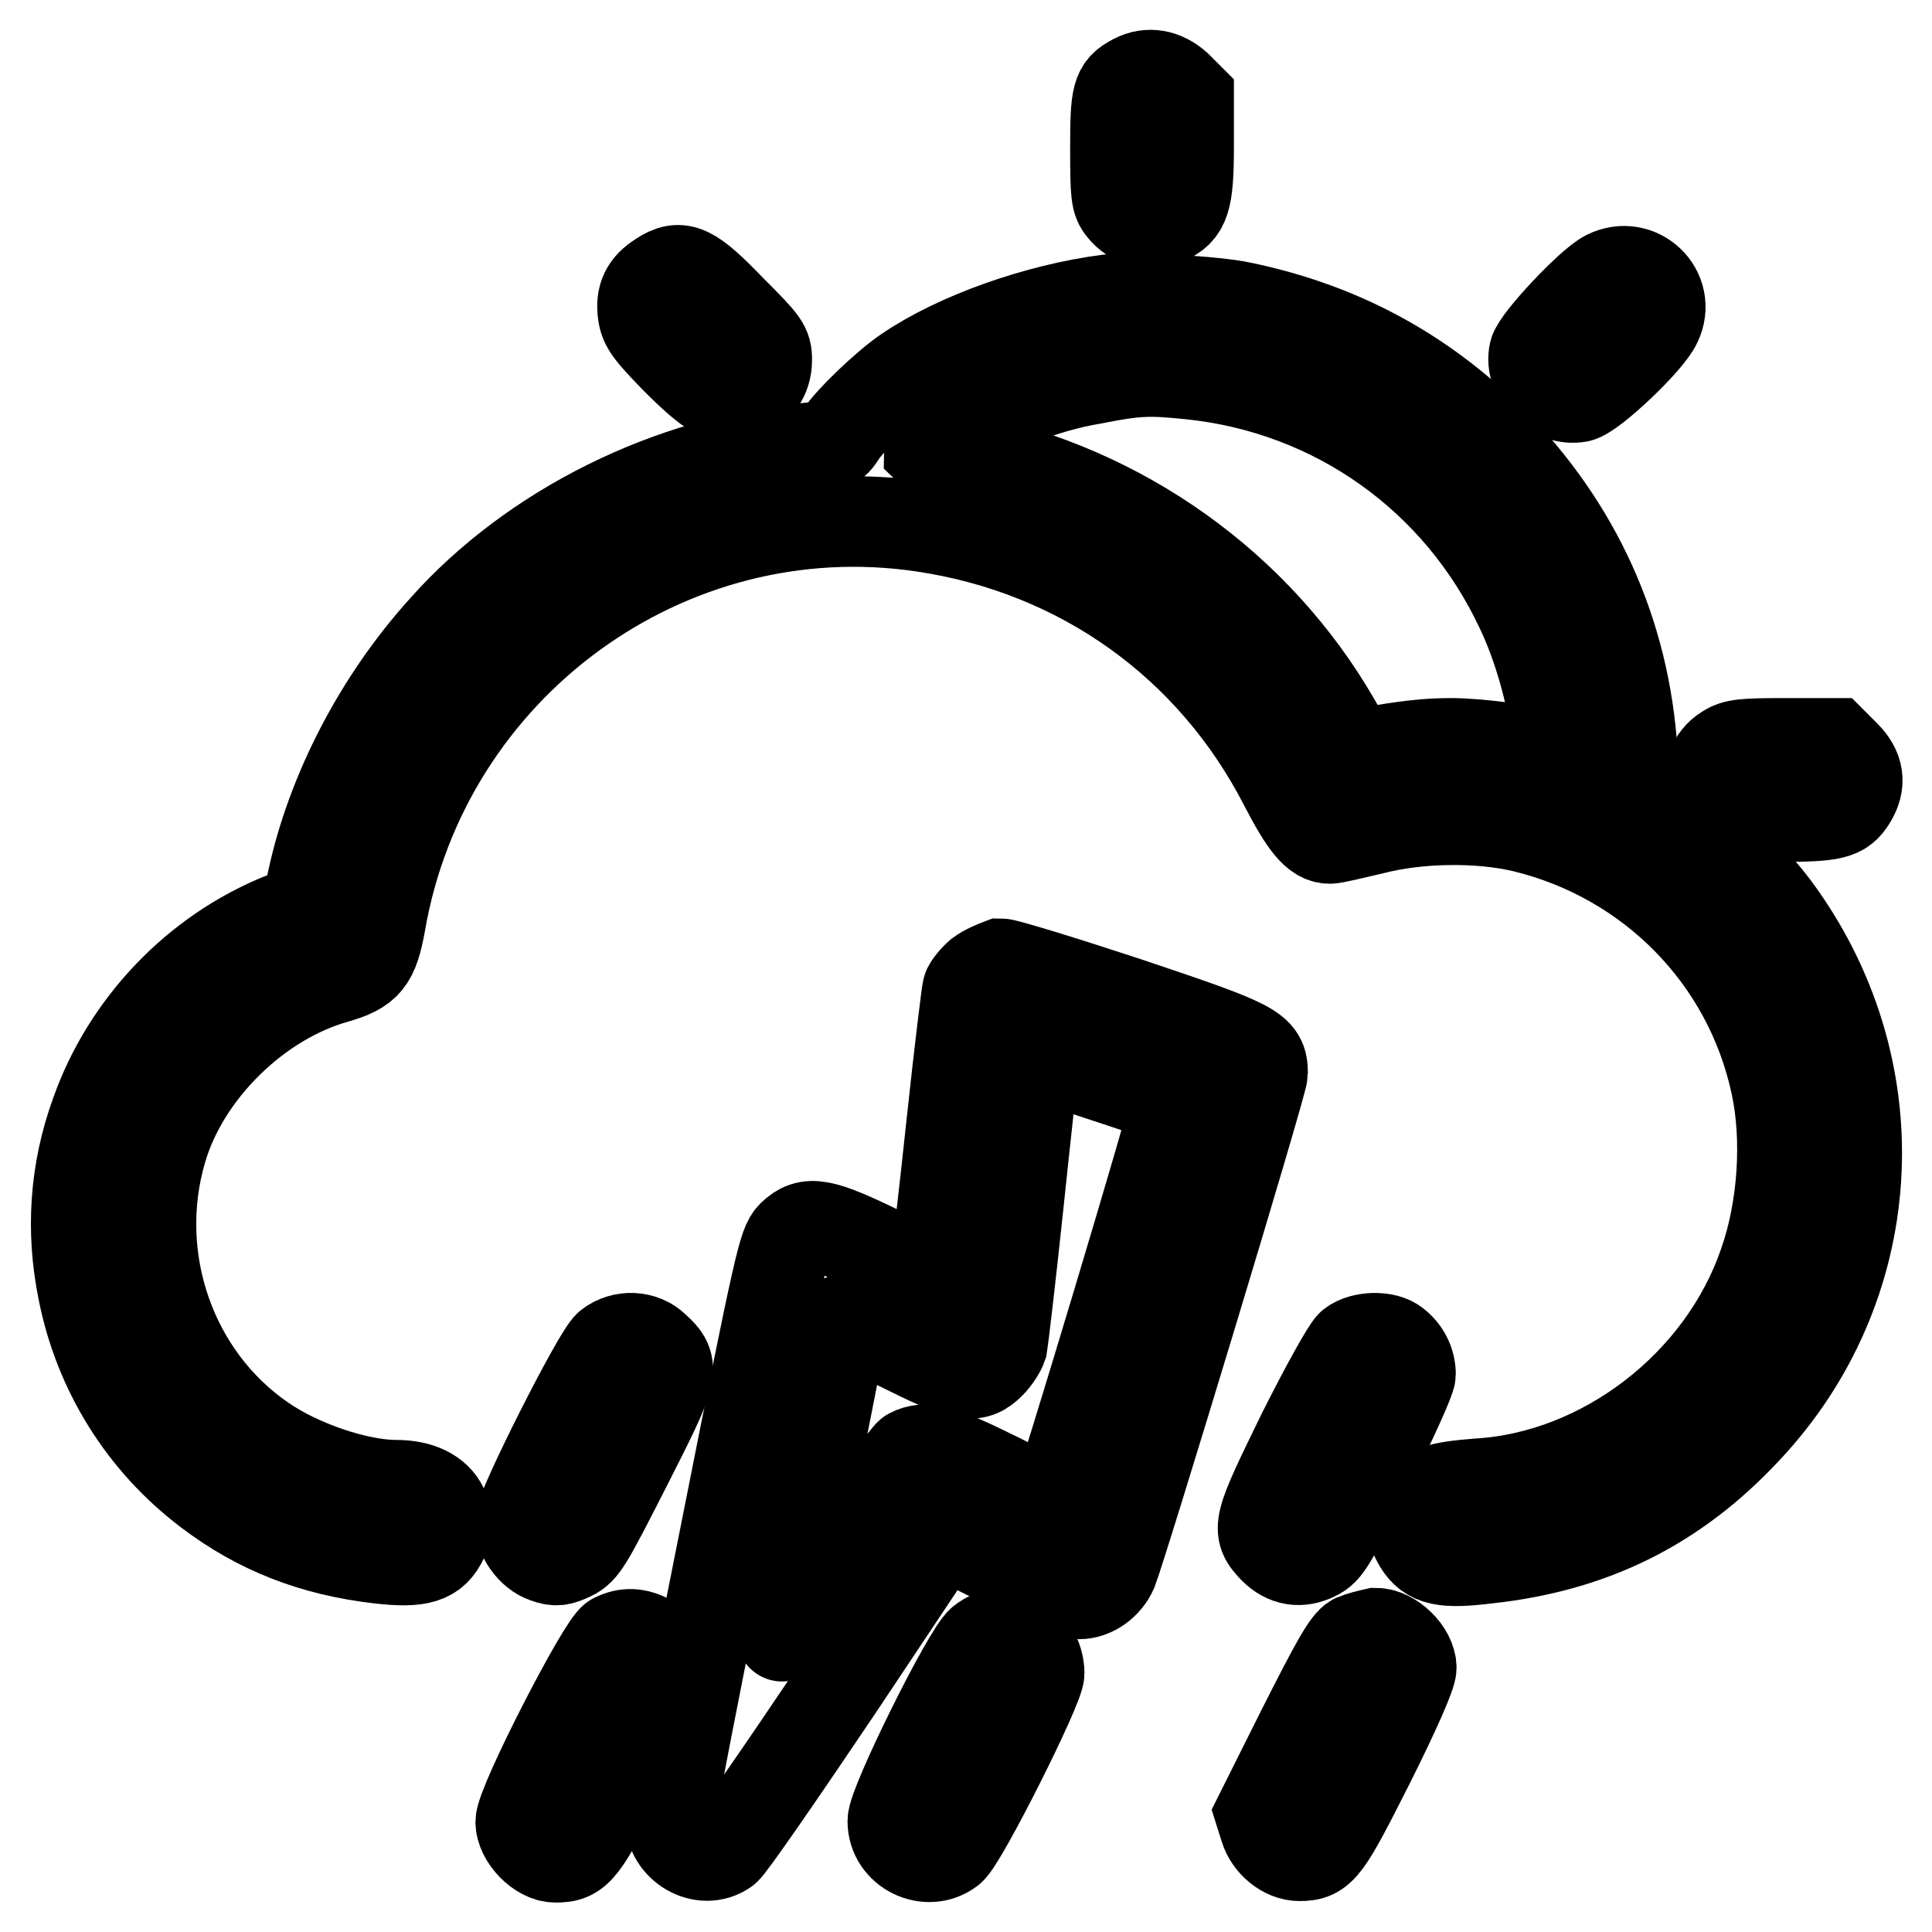 <?xml version="1.0" encoding="utf-8"?>
<!-- Svg Vector Icons : http://www.onlinewebfonts.com/icon -->
<!DOCTYPE svg PUBLIC "-//W3C//DTD SVG 1.1//EN" "http://www.w3.org/Graphics/SVG/1.1/DTD/svg11.dtd">
<svg version="1.1" xmlns="http://www.w3.org/2000/svg" xmlns:xlink="http://www.w3.org/1999/xlink" x="0px" y="0px" viewBox="0 0 256 256" enable-background="new 0 0 256 256" xml:space="preserve">
<g><g><g><path stroke-width="12" fill-opacity="0" stroke="#000000"  d="M150.3,10.5c-2.3,1.2-2.5,2-2.5,9.2c0,6.1,0.1,6.9,0.9,7.9c1.4,1.8,3.7,2.4,5.7,1.5c2.6-1.1,3.1-2.5,3.1-9.8v-6.3l-1.6-1.6C154.2,9.9,152.2,9.5,150.3,10.5z"/><path stroke-width="12" fill-opacity="0" stroke="#000000"  d="M87.5,36.7c-1.9,1.2-2.6,2.6-2.3,4.8c0.2,1.6,0.9,2.5,4.3,6c4.7,4.7,6.4,5.7,8.7,4.9c2.2-0.7,3.4-2.5,3.4-4.7c0-1.8-0.3-2.2-4.7-6.6C91.6,35.6,90.2,34.9,87.5,36.7z"/><path stroke-width="12" fill-opacity="0" stroke="#000000"  d="M212.9,36.5c-2.3,1.2-9.2,8.6-9.6,10.2c-0.7,3.2,2.6,6.5,5.9,5.9c1.8-0.4,9.2-7.4,10.3-9.8C221.5,38.6,217.1,34.4,212.9,36.5z"/><path stroke-width="12" fill-opacity="0" stroke="#000000"  d="M146.9,39.7c-9.4,1.2-20.1,5-26.7,9.5c-2.7,1.8-7.7,6.6-8.8,8.4c-0.9,1.4-1.1,1.4-4.7,1.8C88.9,61,70.6,70,58.8,83.3c-8.6,9.5-14.9,21.7-17.4,33.4l-0.8,3.7l-3.1,1.2c-11.5,4.6-20.7,14.3-24.8,25.9c-2.8,7.7-3.3,15.6-1.7,23.5c2.1,10.7,8,20.1,16.6,26.6c6.7,5.1,14,7.9,22.7,8.9c5.3,0.6,7.2,0,8.4-2.6c0.9-1.9,0.9-2.3,0-4.1c-0.9-1.9-3.1-3-6.2-3c-5.1,0-12.8-2.6-17.7-6c-12.1-8.3-17.6-24-13.4-38.4c3-10.4,12.7-19.9,23.1-22.8c4.1-1.2,5-2.3,5.9-7.3c5.9-34.1,38-57.6,72-52.5c20.8,3.1,38.2,15.5,47.8,34.2c2.7,5.2,4.2,7.1,6,7.1c0.6,0,3-0.6,5.6-1.2c6.1-1.6,14.2-1.7,20.1-0.3c16.9,4.1,29.8,17.3,33.4,34c1.6,7.2,1,16.6-1.6,23.9c-5.5,16-21.2,28.1-37.8,29.1c-5.2,0.4-6.8,0.9-7.9,2.7s-1.1,3.4,0,5.2c1.4,2.3,3.3,2.7,9,2c14-1.5,25-7,34.4-17.1c17.7-18.8,19.5-46.9,4.5-68.1c-4.1-5.9-11.9-12.9-17.6-15.8l-1.7-0.9l-0.3-4.8c-1-15.9-7.4-30-18.7-41.4c-9.3-9.2-20.1-15-33-17.7C161,39.9,150.1,39.3,146.9,39.7z M157.9,49.6c19,2,35.4,13.6,43.6,31.1c2.4,5,4.2,11.6,4.7,16.4l0.3,3.4l-1.3-0.4c-3.3-0.8-9.5-1.6-12.9-1.6c-3.4,0-5.7,0.3-11.1,1.2l-1.8,0.3l-2.4-4.2c-10.4-18.1-28.4-30.9-49.1-35.1c-2.5-0.5-4.7-1-4.8-1.1c0-0.1,1.2-1,2.8-2c5.4-3.5,12.4-6.3,19-7.4C150.5,49.1,152.2,49,157.9,49.6z"/><path stroke-width="12" fill-opacity="0" stroke="#000000"  d="M228.7,99.4c-1.7,1-2.7,3.5-2.2,5.3c0.1,0.6,0.9,1.7,1.7,2.3c1.3,1.1,1.6,1.2,7.7,1.2c7,0,8.2-0.3,9.4-2.3c1.3-2.1,1-4-0.8-5.8l-1.6-1.6h-6.4C231,98.5,229.9,98.6,228.7,99.4z"/><path stroke-width="12" fill-opacity="0" stroke="#000000"  d="M129.8,129.1c-0.7,0.6-1.5,1.6-1.6,2s-1.1,8.4-2.1,17.8c-1,9.4-2,17.8-2.1,18.8l-0.3,1.7l-6.9-3.5c-8-3.9-9.7-4.2-11.8-2.2c-1.2,1.2-1.7,3.3-8.7,38.6c-4.1,20.5-7.5,37.9-7.5,38.6c0,3.8,4.3,6.3,7.3,4.2c0.6-0.4,7.3-10.1,14.9-21.4l13.8-20.7l8.3,4.1c5.5,2.8,8.8,4.1,9.9,4.1c1.8,0,3.6-1.3,4.4-3.1c1.5-3.9,19.9-64.6,19.9-65.9c0-3.2-1-3.7-18-9.4c-8.5-2.8-16-5.1-16.7-5.1C131.8,128,130.6,128.5,129.8,129.1z M155.8,146c0.3,0.3-15.5,52.8-16,53.4c0,0.1-3.5-1.5-7.6-3.6c-7.5-3.7-9.5-4.3-11.6-3.2c-0.5,0.3-4.5,5.9-8.9,12.6c-4.4,6.6-8.1,11.8-8.1,11.6c0-0.3,1.9-9.8,4.1-21.2c2.3-11.4,4.1-20.8,4.1-20.8c0-0.1,3.3,1.5,7.4,3.5c8.4,4.2,9.9,4.5,12,2.4c0.7-0.7,1.4-1.8,1.6-2.4c0.1-0.6,1.1-8.9,2.1-18.4c1-9.5,1.9-17.9,2.1-18.8l0.3-1.4l9.1,3C151.3,144.3,155.6,145.8,155.8,146z"/><path stroke-width="12" fill-opacity="0" stroke="#000000"  d="M80.7,178.3c-1.5,1.2-11.8,21.6-11.8,23.4c0,1.9,1.6,4.1,3.4,4.7c1.4,0.5,1.9,0.4,3.4-0.3c1.6-0.8,2.1-1.7,7.4-12.1c6.3-12.4,6.4-12.9,3.7-15.4C85.2,177,82.5,176.9,80.7,178.3z"/><path stroke-width="12" fill-opacity="0" stroke="#000000"  d="M179.1,178.2c-0.6,0.5-3.5,5.7-6.6,11.9c-5.9,12.1-6.1,12.6-3.7,15.1c1.6,1.6,3.5,1.9,5.5,0.9c1.5-0.7,2.1-1.8,7.1-11.8c3-6,5.5-11.5,5.5-12.2c0-1.5-0.7-3-2-4C183.6,177,180.5,177.1,179.1,178.2z"/><path stroke-width="12" fill-opacity="0" stroke="#000000"  d="M81.4,217.1c-1.5,0.7-12.4,21.9-12.4,24.3c0,2.1,2.5,4.7,4.6,4.7c3,0,3.6-0.8,9.3-12.2c3-5.9,5.5-11.1,5.6-11.7c0.5-1.5-0.8-4.1-2.4-4.9C84.4,216.4,83,216.3,81.4,217.1z"/><path stroke-width="12" fill-opacity="0" stroke="#000000"  d="M130.1,217.5c-1.9,1.5-11.8,21.5-11.8,23.8c0,3.9,4.6,6.1,7.6,3.8c1.6-1.2,11.8-21.5,11.8-23.4C137.6,217.4,133.2,215,130.1,217.5z"/><path stroke-width="12" fill-opacity="0" stroke="#000000"  d="M179.5,217.2c-1,0.5-2.5,3.2-6.9,11.9l-5.6,11.2l0.6,1.9c0.6,2,2.6,3.7,4.6,3.7c2.9,0,3.5-0.9,9.3-12.4c3.5-7,5.5-11.6,5.5-12.5c0-2.1-2.6-4.6-4.7-4.6C181.4,216.6,180.2,216.9,179.5,217.2z"/></g></g></g>
</svg>